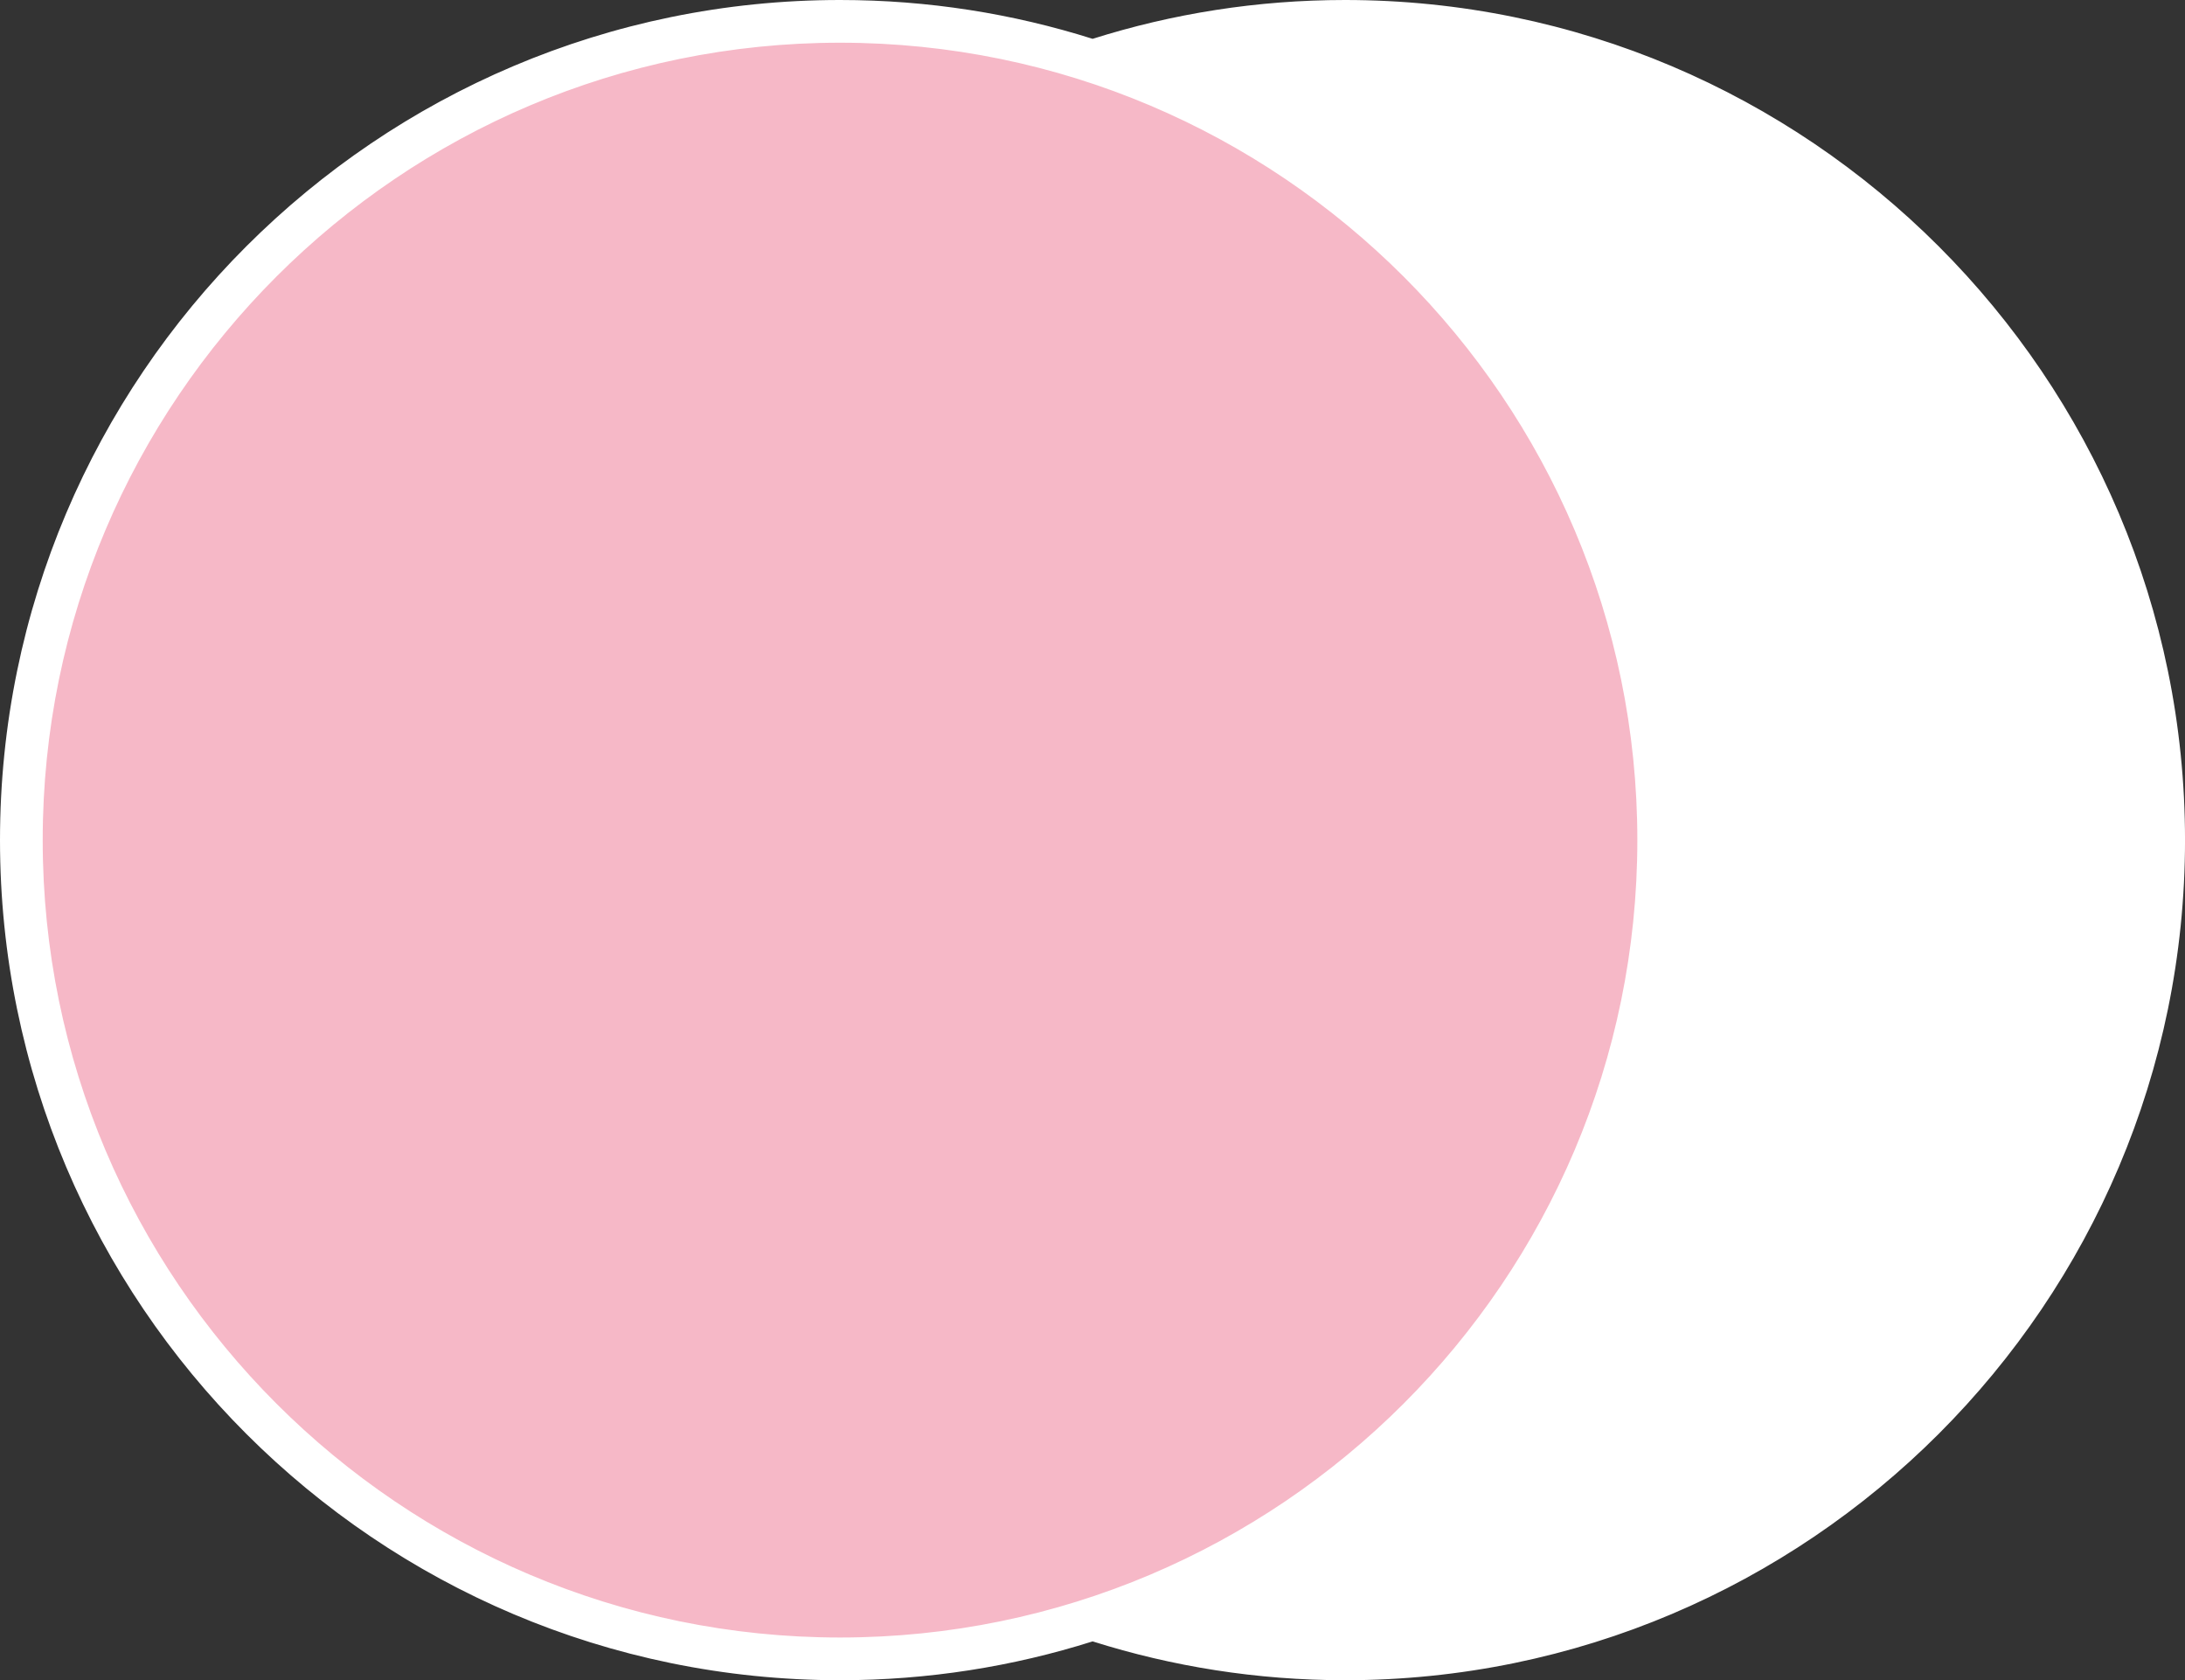 <?xml version="1.0" encoding="UTF-8" standalone="no"?><svg xmlns="http://www.w3.org/2000/svg" xmlns:xlink="http://www.w3.org/1999/xlink" fill="#ffffff" height="274.1" preserveAspectRatio="xMidYMid meet" version="1" viewBox="0.0 0.0 356.5 274.1" width="356.5" zoomAndPan="magnify"><rect x="0.0" y="0.0" width="356.5" height="274.1" fill="#333333" stroke="none"/><g id="change1_1"><path d="M353.503,137.056c0,74.037-60.019,134.056-134.056,134.056S85.391,211.093,85.391,137.056 S145.41,3,219.447,3S353.503,63.019,353.503,137.056z M353.503,137.056 c0,74.037-60.019,134.056-134.056,134.056S85.391,211.093,85.391,137.056S145.41,3,219.447,3 S353.503,63.019,353.503,137.056z" fill="#ffffff"/></g><g id="change2_1"><path d="M137.056,270.46c-73.559,0-133.404-59.845-133.404-133.404 c0-73.559,59.844-133.403,133.404-133.403s133.404,59.844,133.404,133.403 C270.46,210.615,210.615,270.46,137.056,270.46z M137.056,270.46c-73.559,0-133.404-59.845-133.404-133.404 c0-73.559,59.844-133.403,133.404-133.403s133.404,59.844,133.404,133.403 C270.46,210.615,210.615,270.46,137.056,270.46z" fill="#f6b8c7"/></g><g id="change3_1"><path d="M219.447,0c-14.344,0-28.174,2.228-41.178,6.335C165.256,2.223,151.411,0,137.056,0 C61.483,0,0,61.483,0,137.056c0,75.573,61.483,137.057,137.056,137.057c14.355,0,28.2-2.223,41.213-6.335 c13.004,4.108,26.834,6.335,41.178,6.335c75.573,0,137.057-61.483,137.057-137.057 C356.504,61.483,295.02,0,219.447,0z M350.336,130.4c-1.711-0.68-3.716-1.122-6.152-1.122 c-6.611,0-10.106,3.211-12.914,5.791c-2.561,2.352-4.582,4.209-8.855,4.209s-6.295-1.857-8.854-4.209 c-2.808-2.58-6.302-5.791-12.912-5.791s-10.105,3.211-12.913,5.791c-2.56,2.352-4.582,4.209-8.855,4.209 c-1.991,0-3.485-0.415-4.78-1.084c0.003-0.38,0.015-0.757,0.015-1.138c0-7.638-0.638-15.128-1.845-22.429 c1.808,0.788,3.955,1.311,6.612,1.311c6.611,0,10.106-3.211,12.914-5.791c2.56-2.352,4.582-4.209,8.854-4.209 s6.294,1.857,8.852,4.209c2.809,2.58,6.303,5.791,12.914,5.791s10.106-3.211,12.914-5.791 c2.561-2.352,4.582-4.209,8.855-4.209c0.993,0,1.863,0.102,2.648,0.287 C348.722,114.036,349.92,122.116,350.336,130.4z M337.061,79.285c3.256,6.601,5.971,13.514,8.089,20.681 c-0.316-0.016-0.635-0.029-0.967-0.029c-6.611,0-10.106,3.211-12.914,5.791c-2.561,2.352-4.582,4.209-8.855,4.209 s-6.295-1.857-8.854-4.209c-2.808-2.58-6.302-5.791-12.912-5.791s-10.105,3.211-12.913,5.791 c-2.56,2.352-4.582,4.209-8.855,4.209c-3.93,0-5.96-1.578-8.252-3.66c-2.357-10.233-5.868-20.029-10.38-29.251 c2.311,0.675,3.883,2.095,5.719,3.781c2.808,2.58,6.303,5.79,12.913,5.79c6.611,0,10.106-3.211,12.914-5.791 c2.56-2.352,4.582-4.209,8.854-4.209s6.294,1.857,8.852,4.209c2.809,2.58,6.303,5.791,12.914,5.791 s10.106-3.211,12.914-5.791C335.921,80.262,336.489,79.757,337.061,79.285z M323.313,57.232 c4.045,5.251,7.703,10.815,10.927,16.651c-1.105,0.82-2.082,1.69-2.97,2.507 c-2.561,2.352-4.582,4.209-8.855,4.209s-6.295-1.857-8.854-4.21c-2.808-2.58-6.302-5.79-12.912-5.79 s-10.105,3.211-12.913,5.79c-2.56,2.352-4.582,4.21-8.855,4.21c-4.272,0-6.295-1.857-8.854-4.209 c-2.808-2.58-6.303-5.791-12.914-5.791c-0.076,0-0.147,0.005-0.222,0.006c-3.305-5.936-7.037-11.601-11.156-16.955 c0.924-0.722,1.752-1.474,2.522-2.181c2.561-2.352,4.582-4.21,8.856-4.21c4.273,0,6.296,1.857,8.855,4.21 c2.808,2.58,6.303,5.79,12.913,5.79c6.611,0,10.106-3.211,12.914-5.791c2.56-2.352,4.582-4.209,8.854-4.209 s6.294,1.857,8.852,4.209c2.809,2.58,6.303,5.791,12.914,5.791C322.722,57.259,323.017,57.245,323.313,57.232z M281.489,21.642c-0.775,0.178-1.633,0.277-2.61,0.277c-4.272,0-6.295-1.857-8.854-4.209 c-1.074-0.987-2.25-2.064-3.66-3.021C271.572,16.693,276.623,19.016,281.489,21.642z M278.879,27.919 c3.929,0,6.743-1.142,8.979-2.604c11.012,6.767,20.949,15.116,29.5,24.727c-1.365-0.759-2.514-1.813-3.798-2.993 c-2.808-2.58-6.302-5.79-12.912-5.79s-10.105,3.211-12.913,5.79c-2.56,2.352-4.582,4.21-8.855,4.21 c-4.272,0-6.295-1.857-8.854-4.209c-2.808-2.58-6.303-5.791-12.914-5.791s-10.106,3.211-12.915,5.79 c-0.763,0.701-1.482,1.348-2.223,1.925c-9.715-11.553-21.294-21.487-34.277-29.327 c1.549-1.048,3.3-1.728,5.872-1.728c4.274,0,6.296,1.857,8.856,4.21c2.809,2.58,6.304,5.79,12.915,5.79 s10.106-3.211,12.915-5.79c2.561-2.352,4.582-4.21,8.856-4.21c4.273,0,6.296,1.857,8.855,4.21 C268.773,24.709,272.269,27.919,278.879,27.919z M219.447,6c13.645,0,26.809,2.099,39.188,5.986 c-0.492-0.039-0.995-0.067-1.525-0.067c-6.611,0-10.106,3.211-12.915,5.79c-2.561,2.352-4.582,4.21-8.856,4.21 s-6.296-1.857-8.856-4.21c-2.809-2.58-6.304-5.79-12.915-5.79c-5.547,0-8.897,2.26-11.492,4.511 c-4.543-2.458-9.241-4.664-14.073-6.606C198.08,7.332,208.61,6,219.447,6z M137.056,267.145 c-71.731,0-130.089-58.358-130.089-130.089c0-71.731,58.357-130.088,130.089-130.088s130.089,58.357,130.089,130.088 C267.146,208.787,208.788,267.145,137.056,267.145z M219.447,268.112c-10.837,0-21.367-1.332-31.445-3.825 c1.322-0.531,2.634-1.085,3.935-1.657c6.517-0.047,9.985-3.226,12.773-5.787c0.771-0.708,1.497-1.361,2.247-1.943 c0.791-0.471,1.576-0.95,2.357-1.436c1.175-0.516,2.526-0.83,4.253-0.83c4.274,0,6.296,1.857,8.856,4.209 c2.809,2.58,6.304,5.791,12.915,5.791s10.106-3.211,12.915-5.791c2.561-2.352,4.582-4.209,8.856-4.209 c4.273,0,6.296,1.857,8.855,4.209c0.666,0.612,1.379,1.259,2.156,1.89 C253.065,264.779,236.639,268.112,219.447,268.112z M274.74,255.859c-1.791-0.758-3.156-2-4.716-3.433 c-2.808-2.58-6.303-5.791-12.914-5.791s-10.106,3.211-12.915,5.791c-2.561,2.352-4.582,4.209-8.856,4.209 s-6.296-1.857-8.856-4.209c-2.03-1.865-4.426-4.054-8.092-5.127c5.751-4.254,11.158-8.947,16.173-14.029 c0.257,0.01,0.509,0.026,0.776,0.026c6.611,0,10.106-3.211,12.915-5.791c2.561-2.352,4.582-4.209,8.856-4.209 c4.273,0,6.296,1.857,8.855,4.209c2.808,2.58,6.303,5.791,12.913,5.791c6.611,0,10.106-3.211,12.914-5.791 c2.56-2.352,4.582-4.209,8.854-4.209s6.294,1.857,8.852,4.209c0.777,0.714,1.618,1.472,2.552,2.2 C301.295,240.457,288.679,249.345,274.74,255.859z M316.223,225.337c-0.905-0.646-1.753-1.413-2.664-2.25 c-2.808-2.58-6.302-5.791-12.912-5.791s-10.105,3.211-12.913,5.791c-2.56,2.352-4.582,4.209-8.855,4.209 c-4.272,0-6.295-1.857-8.854-4.209c-2.808-2.58-6.303-5.791-12.914-5.791s-10.106,3.211-12.915,5.791 c-0.661,0.607-1.286,1.178-1.923,1.696c7.586-9.083,14.017-19.16,19.073-30.004c1.743,0.761,3.09,1.981,4.62,3.387 c2.808,2.58,6.303,5.791,12.913,5.791c6.611,0,10.106-3.211,12.914-5.791c2.56-2.352,4.582-4.209,8.854-4.209 s6.294,1.857,8.852,4.209c2.809,2.58,6.303,5.791,12.914,5.791s10.106-3.211,12.914-5.791 c0.017-0.016,0.033-0.03,0.05-0.046C330.151,208.004,323.702,217.147,316.223,225.337z M339.997,188.457 c-4.028,0.993-6.584,3.32-8.727,5.29c-2.561,2.352-4.582,4.209-8.855,4.209s-6.295-1.857-8.854-4.209 c-2.808-2.58-6.302-5.791-12.912-5.791s-10.105,3.211-12.913,5.791c-2.56,2.352-4.582,4.209-8.855,4.209 c-4.272,0-6.295-1.857-8.854-4.209c-1.671-1.536-3.592-3.29-6.262-4.462c2.331-5.634,4.299-11.454,5.87-17.435 c2.277,1.542,5.168,2.766,9.246,2.766c6.611,0,10.106-3.211,12.914-5.791c2.56-2.352,4.582-4.209,8.854-4.209 s6.294,1.857,8.852,4.209c2.809,2.58,6.303,5.791,12.914,5.791s10.106-3.211,12.914-5.791 c2.561-2.352,4.582-4.209,8.855-4.209c1.275,0,2.345,0.17,3.294,0.465 C345.707,173.176,343.191,180.994,339.997,188.457z M344.183,158.616c-6.611,0-10.106,3.211-12.914,5.791 c-2.561,2.352-4.582,4.209-8.855,4.209s-6.295-1.857-8.854-4.209c-2.808-2.58-6.302-5.791-12.912-5.791 s-10.105,3.211-12.913,5.791c-2.56,2.352-4.582,4.209-8.855,4.209c-3.63,0-5.636-1.346-7.726-3.191 c1.433-6.782,2.365-13.746,2.752-20.854c1.441,0.438,3.078,0.706,4.975,0.706c6.611,0,10.106-3.211,12.914-5.791 c2.56-2.352,4.582-4.209,8.854-4.209s6.294,1.857,8.852,4.209c2.809,2.58,6.303,5.791,12.914,5.791 s10.106-3.211,12.914-5.791c2.561-2.352,4.582-4.209,8.855-4.209c2.82,0,4.656,0.818,6.317,2.045 c-0.015,7.446-0.659,14.746-1.873,21.854C347.317,158.827,345.853,158.616,344.183,158.616z" fill="inherit"/></g></svg>